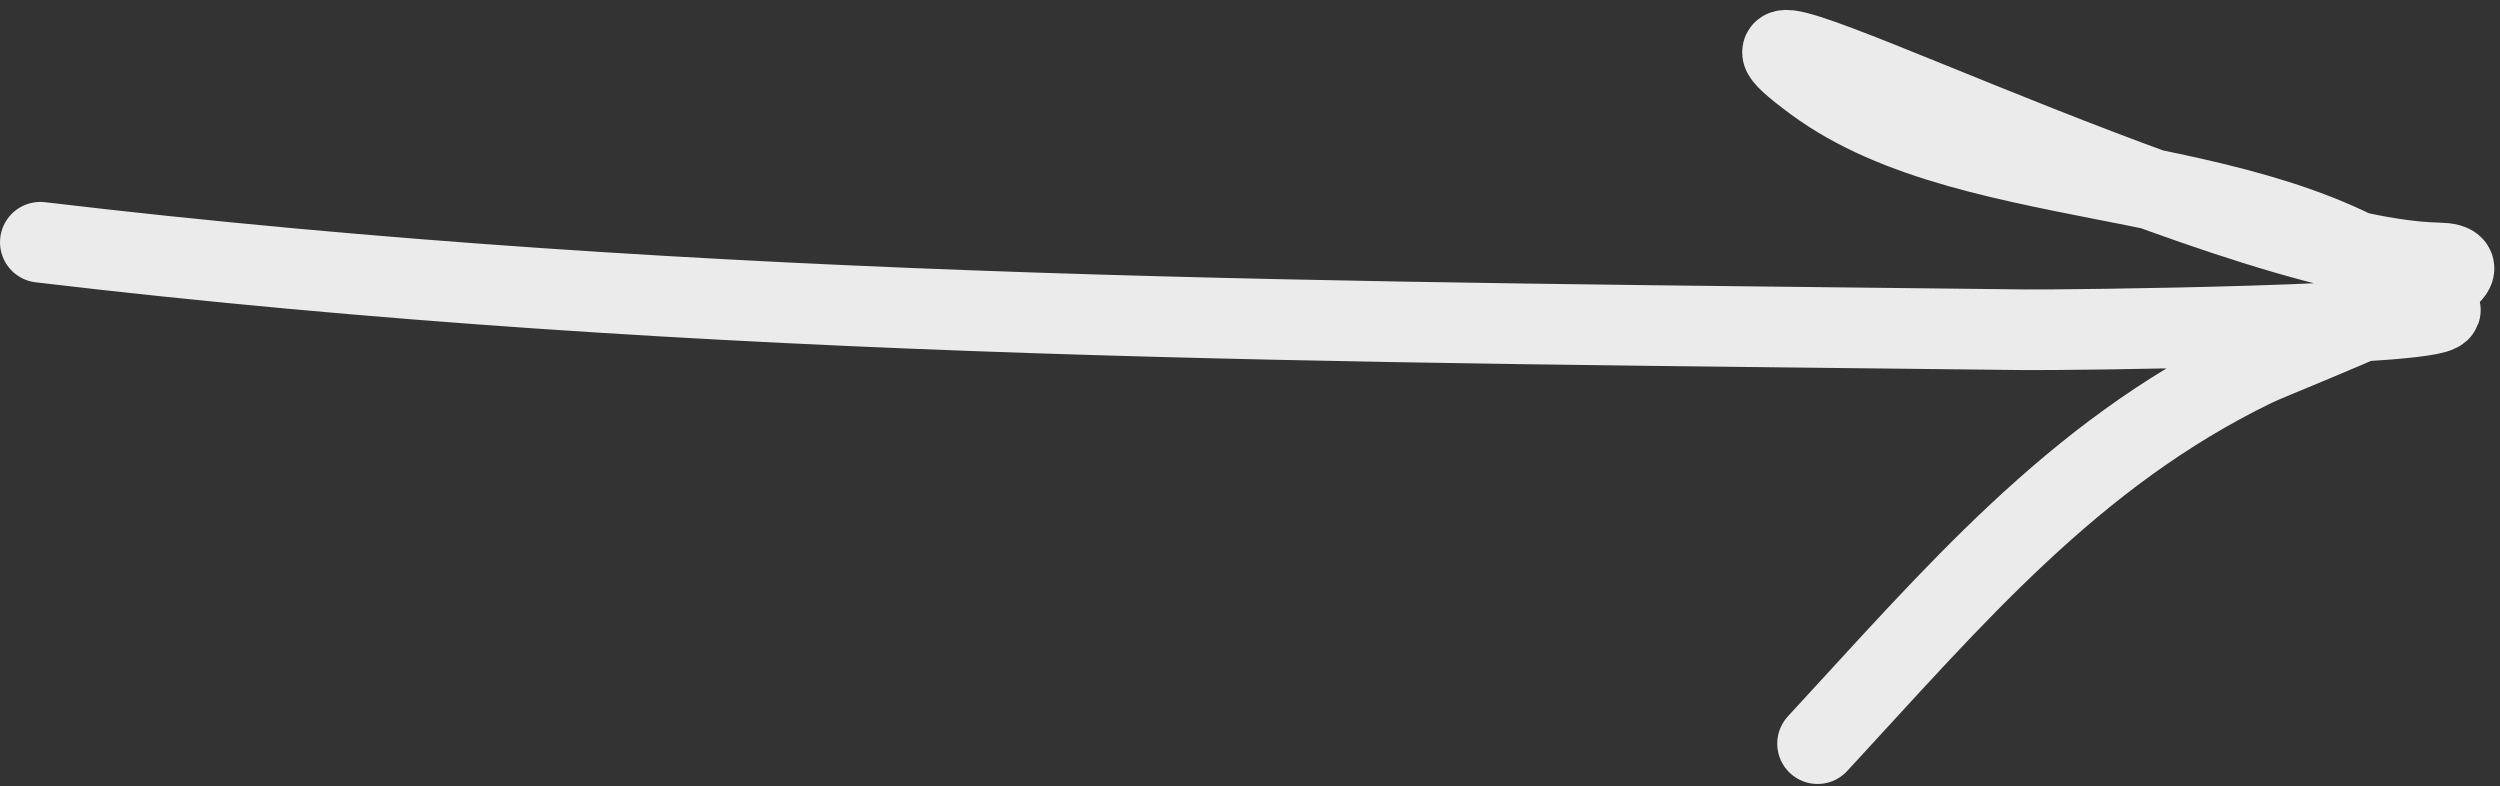 <?xml version="1.0" encoding="UTF-8"?> <svg xmlns="http://www.w3.org/2000/svg" width="124" height="39" viewBox="0 0 124 39" fill="none"><rect x="0" y="0" width="124" height="39" fill="#333333" stroke="none"/><path d="M2 12.016C35.188 15.951 67.122 15.962 100.422 16.356C102.302 16.378 121.954 16.173 121.012 15.302C113.028 7.917 98.099 10.031 90.004 4.056C81.368 -2.317 110.193 12.828 120.924 13.04C124.803 13.117 113.327 17.443 111.815 18.176C102.784 22.554 96.862 29.63 90.151 36.885" stroke="#EBEBEB" stroke-width="4" stroke-linecap="round"></path></svg> 